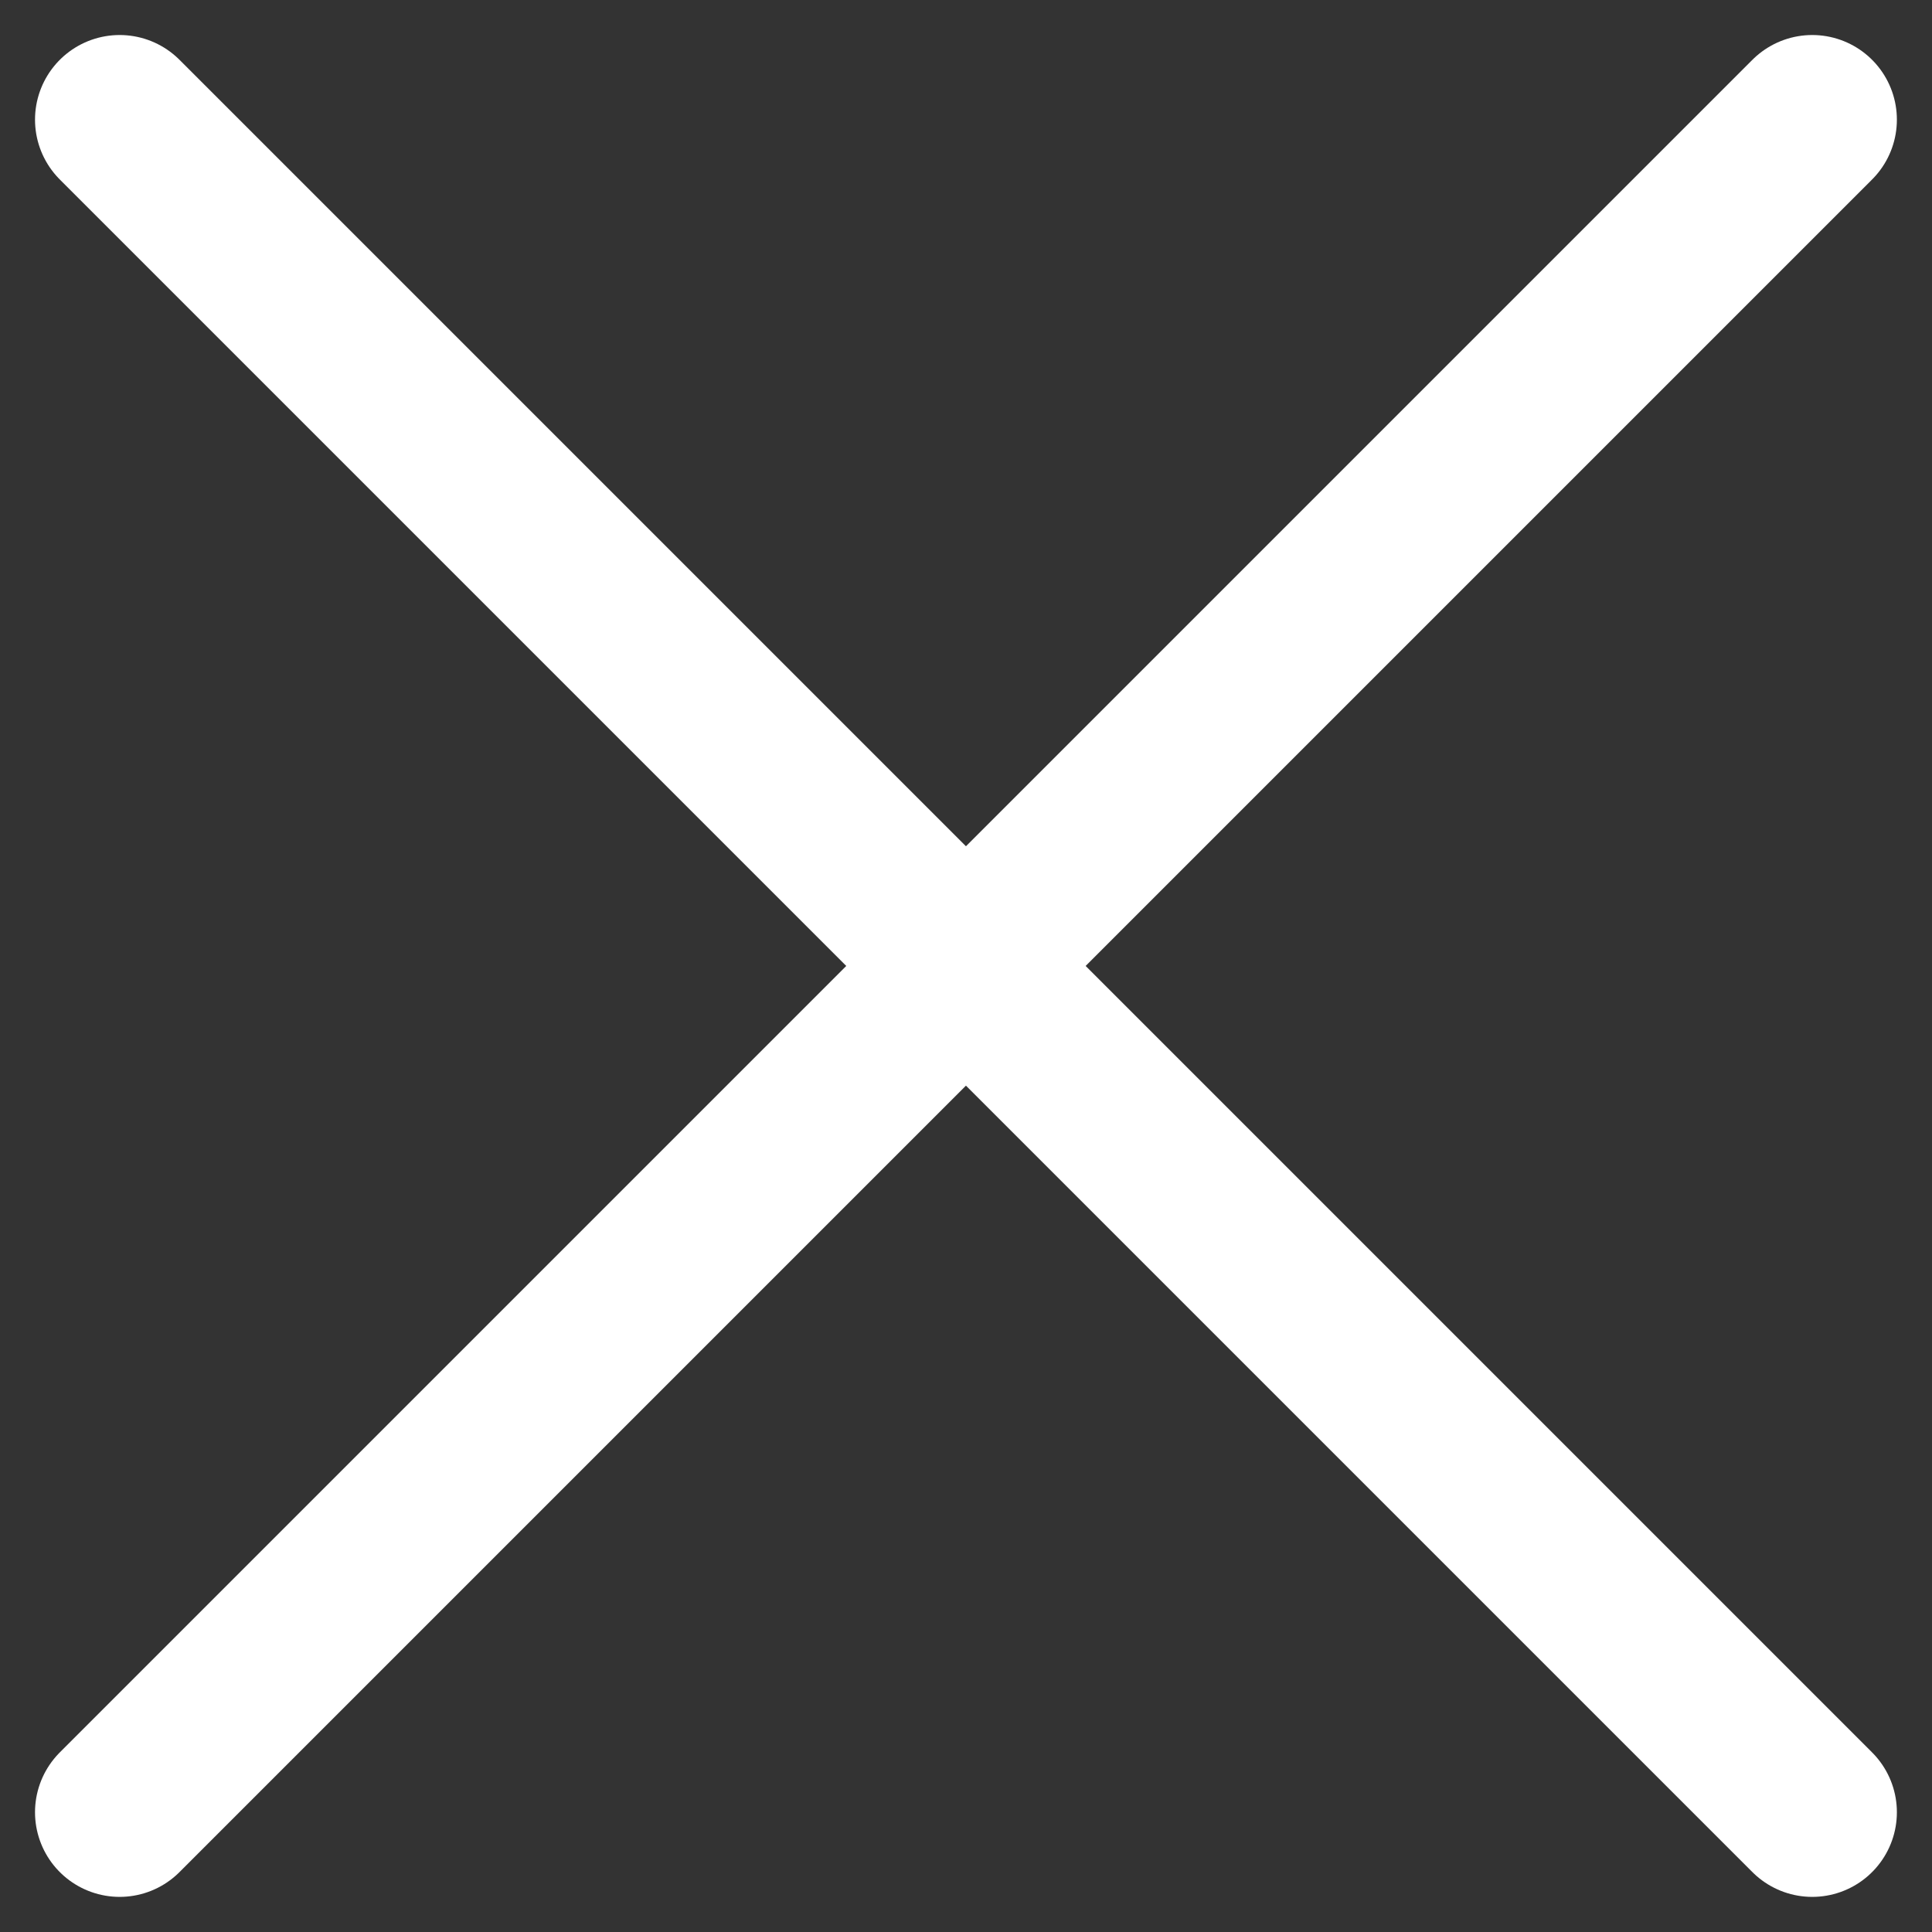 <svg xmlns="http://www.w3.org/2000/svg" width="18.263" height="18.263" viewBox="0 0 18.263 18.263">
  <rect x="0" y="0" width="18.263" height="18.263" fill="#333333" stroke="none"/>
  <g id="icon--close" transform="translate(1.131 1.131)">
    <path id="Pfad_1056" data-name="Pfad 1056" d="M4.375,20.369l16-16" transform="translate(-4.375 -4.369)" fill="none" stroke="#ffffff" stroke-linecap="round" stroke-linejoin="round" stroke-width="1.6"/>
    <path id="Pfad_1057" data-name="Pfad 1057" d="M20.375,20.369l-16-16" transform="translate(-4.375 -4.369)" fill="none" stroke="#ffffff" stroke-linecap="round" stroke-linejoin="round" stroke-width="1.6"/>
  </g>
</svg>
